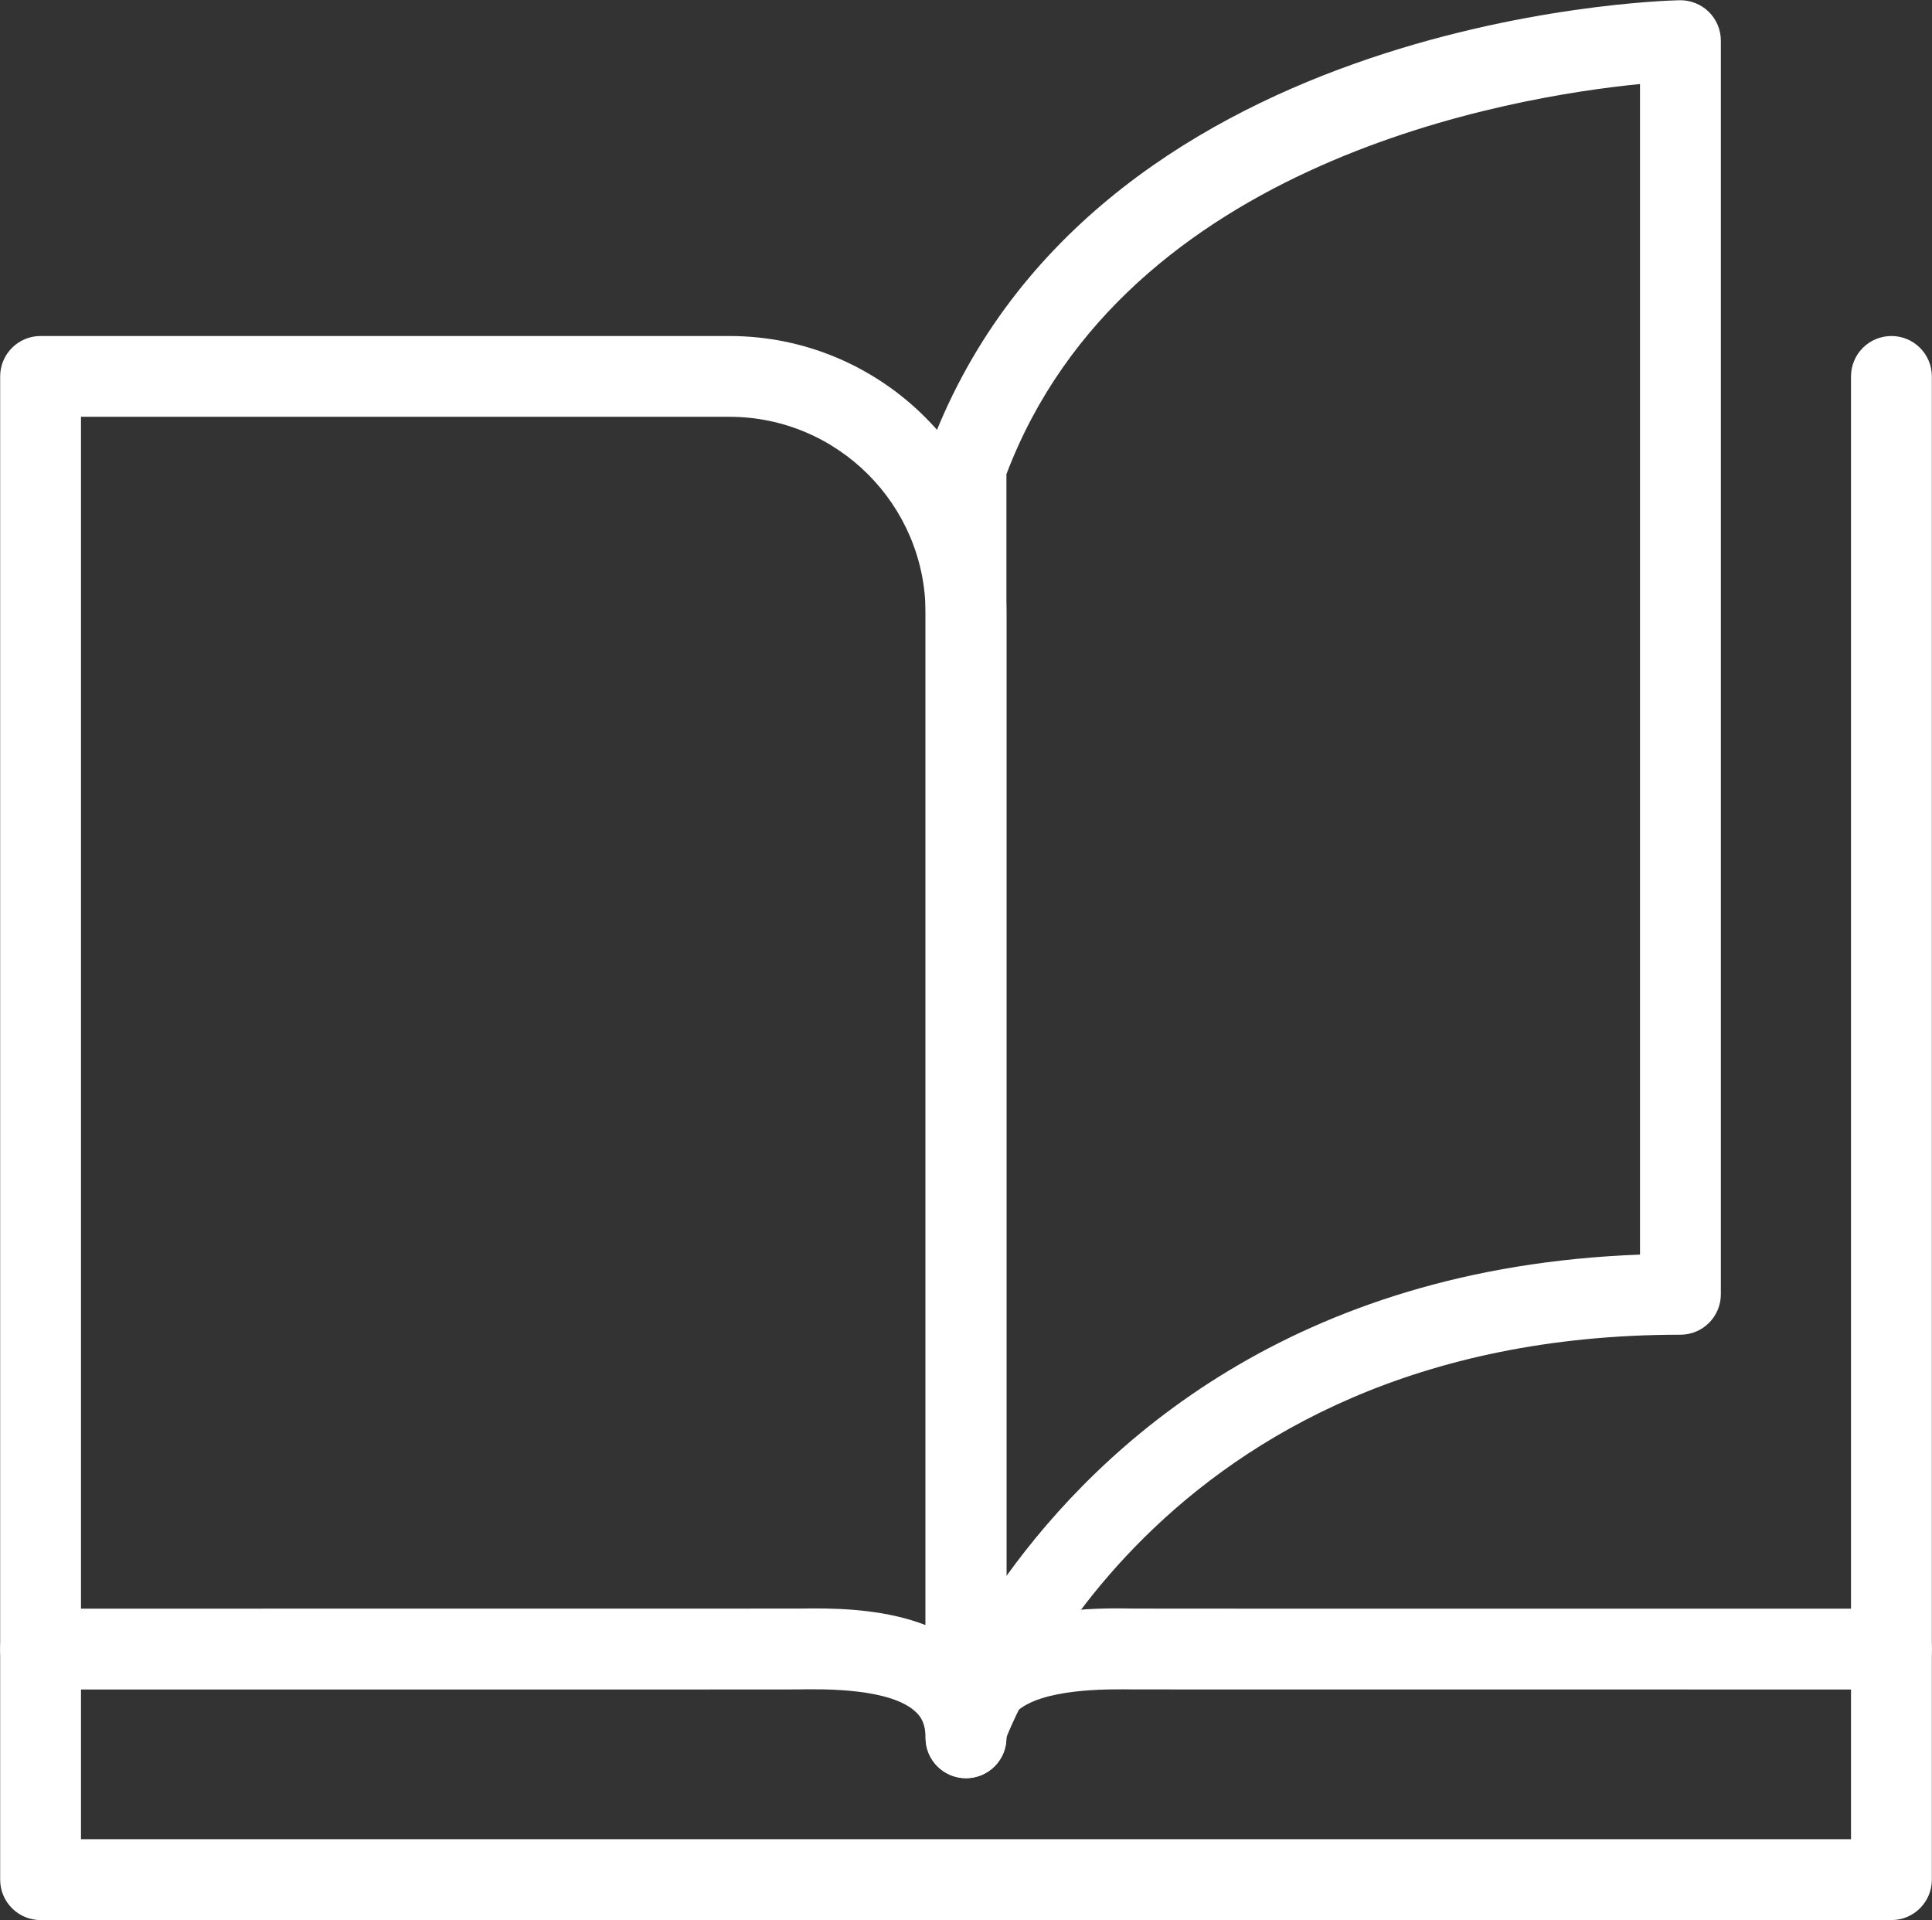 <?xml version="1.0" encoding="UTF-8" standalone="no"?><svg xmlns="http://www.w3.org/2000/svg" xmlns:xlink="http://www.w3.org/1999/xlink" fill="#000000" height="254.6" preserveAspectRatio="xMidYMid meet" version="1.1" viewBox="96.9 97.7 256.2 254.6" width="256.2" zoomAndPan="magnify">
 <rect x="96.9" y="97.7" width="256.2" height="254.6" fill="#333333" stroke="none"/>
 <g fill="#ffffff" id="change1_1">
  <path d="m204.93 310.95c4.07 0 9.73 0.27 14.71 2.21v-134.18c0-14.34-11.67-26.02-26.02-26.02h-85.98v158.02l94.84-0.01c0.72-0.01 1.55-0.02 2.45-0.02zm20.07 22.51c-2.96 0-5.36-2.4-5.36-5.35 0-1.91-0.65-2.8-1.22-3.36-3.32-3.26-12.35-3.12-15.76-3.06l-16.01 0.01h-84.37c-2.96 0-5.358-2.4-5.358-5.36v-168.73c0-2.96 2.398-5.36 5.358-5.36h91.34c20.26 0 36.74 16.48 36.74 36.73v149.13c0 2.95-2.4 5.35-5.36 5.35" fill="inherit"/>
  <path d="m225 333.46c-2.96 0-5.36-2.4-5.36-5.35 0-4.35 1.53-8.16 4.42-11 6.52-6.41 17.97-6.23 23.46-6.14l15.83 0.01h79.01v-163.37c0-2.96 2.4-5.36 5.36-5.36s5.36 2.4 5.36 5.36v168.73c0 2.96-2.4 5.36-5.36 5.36l-100.38-0.01c-3.4-0.04-12.44-0.2-15.76 3.06-0.57 0.56-1.22 1.45-1.22 3.36 0 2.95-2.4 5.35-5.36 5.35" fill="inherit"/>
  <path d="m347.72 352.27h-245.44c-2.96 0-5.358-2.4-5.358-5.36v-30.57c0-2.95 2.398-5.36 5.358-5.36s5.36 2.41 5.36 5.36v25.21h234.72v-25.21c0-2.95 2.4-5.36 5.36-5.36s5.36 2.41 5.36 5.36v30.57c0 2.96-2.4 5.36-5.36 5.36" fill="inherit"/>
  <path d="m230.36 160.57v146.08c12.54-17.4 37.92-40.91 84.02-42.61v-155.2c-16.94 1.67-68.23 10.11-84.02 51.73zm-5.36 171.83c-0.29 0-0.59-0.02-0.89-0.07-2.58-0.43-4.47-2.67-4.47-5.28v-167.45c0-0.62 0.11-1.24 0.32-1.83 20.96-57.63 96.45-59.965 99.66-60.04 1.39-0.035 2.84 0.516 3.87 1.528s1.61 2.392 1.61 3.832v166.21c0 2.96-2.4 5.36-5.36 5.36-70.16 0-89.49 53.59-89.67 54.14-0.76 2.18-2.82 3.6-5.07 3.6" fill="inherit"/>
 </g>
</svg>